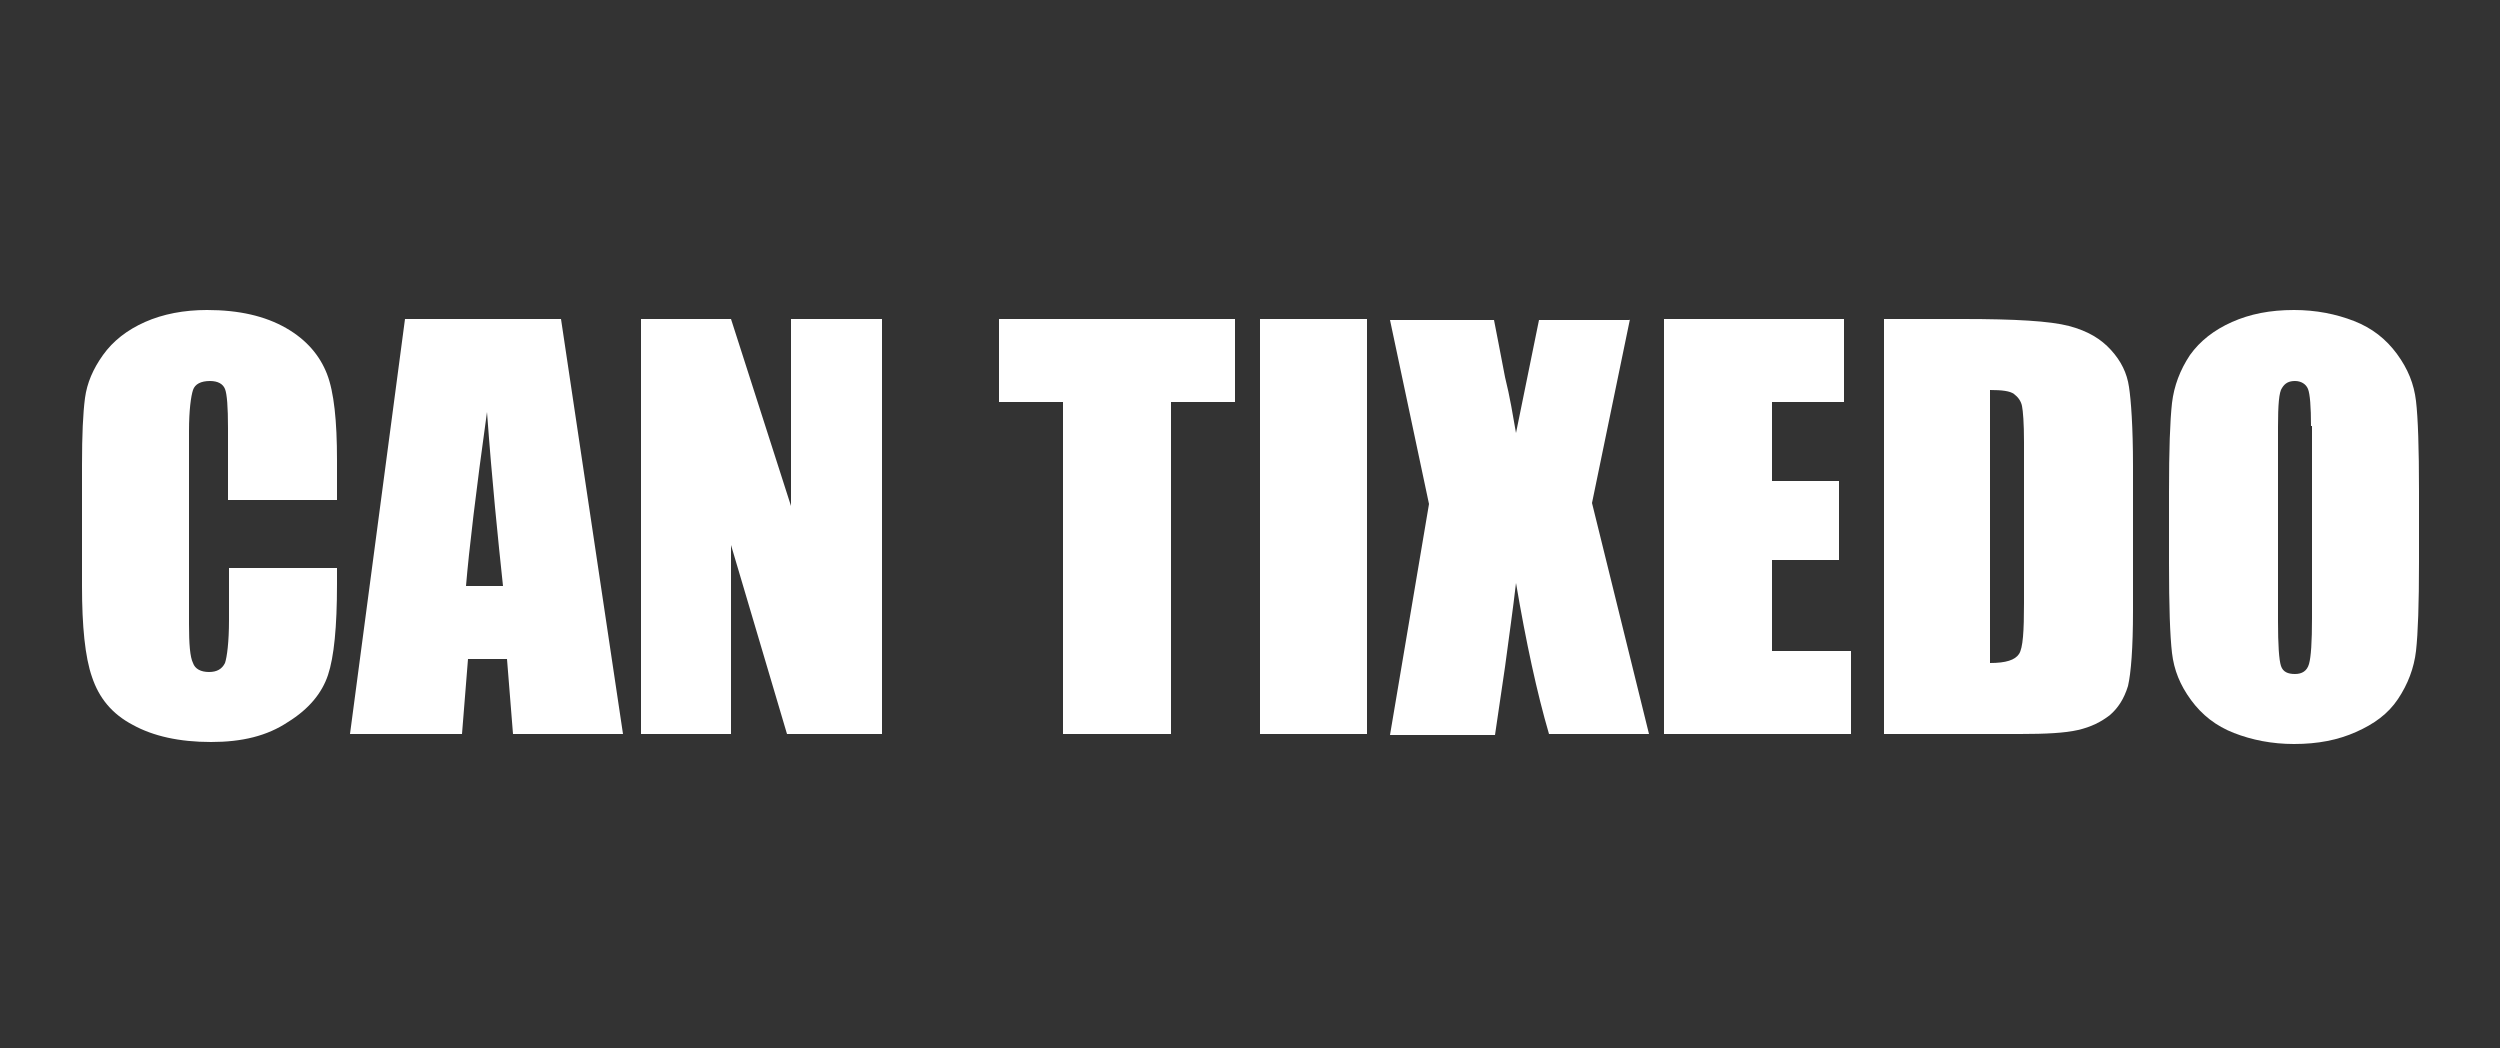 <?xml version="1.0" encoding="utf-8"?>
<!-- Generator: Adobe Illustrator 26.1.0, SVG Export Plug-In . SVG Version: 6.00 Build 0)  -->
<svg version="1.1" id="a" xmlns="http://www.w3.org/2000/svg" xmlns:xlink="http://www.w3.org/1999/xlink" x="0px" y="0px"
	 viewBox="0 0 250 104.8" style="enable-background:new 0 0 250 104.8;" xml:space="preserve">
<rect x="0" y="0" width="250" height="104.8" fill="#333333" stroke="none"/>
<style type="text/css">
	.st0{enable-background:new    ;}
	.st1{fill:#FFFFFF;}
</style>
<g class="st0">
	<path class="st1" d="M33.5,50H22.8v-7.2c0-2.1-0.1-3.4-0.3-3.9c-0.2-0.5-0.7-0.8-1.5-0.8c-0.9,0-1.5,0.3-1.7,0.9
		c-0.2,0.6-0.4,2-0.4,4.1v19.3c0,2,0.1,3.3,0.4,3.9c0.2,0.6,0.8,0.9,1.6,0.9c0.8,0,1.3-0.3,1.6-0.9c0.2-0.6,0.4-2.1,0.4-4.3v-5.2
		h10.8v1.6c0,4.3-0.3,7.3-0.9,9.1s-1.9,3.4-4,4.7c-2.1,1.4-4.6,2-7.7,2c-3.2,0-5.8-0.6-7.8-1.7c-2.1-1.1-3.4-2.7-4.1-4.8
		c-0.7-2-1-5.1-1-9.1V46.5c0-3,0.1-5.2,0.3-6.7s0.8-2.9,1.8-4.3c1-1.4,2.4-2.5,4.2-3.3c1.8-0.8,3.9-1.2,6.2-1.2
		c3.2,0,5.8,0.6,7.9,1.8c2.1,1.2,3.4,2.8,4.1,4.6s1,4.7,1,8.6V50z"/>
	<path class="st1" d="M56.1,31.9l6.2,41.5h-11l-0.6-7.5h-3.9l-0.6,7.5H35l5.5-41.5H56.1z M50.3,58.6c-0.5-4.7-1.1-10.5-1.6-17.4
		c-1.1,7.9-1.8,13.8-2.1,17.4H50.3z"/>
	<path class="st1" d="M88.2,31.9v41.5h-9.5l-5.6-18.9v18.9h-9V31.9h9l6,18.7V31.9H88.2z"/>
	<path class="st1" d="M123.5,31.9v8.3h-6.4v33.2h-10.8V40.2h-6.4v-8.3H123.5z"/>
	<path class="st1" d="M136.7,31.9v41.5H126V31.9H136.7z"/>
	<path class="st1" d="M163,31.9l-3.8,18.4l5.7,23.1h-10c-1.2-4.1-2.3-9.2-3.3-15.1c-0.3,2.6-0.7,5.4-1.1,8.4l-1,6.8h-10.5l3.9-23.1
		l-3.9-18.4h10.4c0.2,1.1,0.6,3,1.1,5.7c0.5,2,0.8,3.9,1.1,5.6l2.3-11.3H163z"/>
	<path class="st1" d="M166.4,31.9h18v8.3h-7.2v7.9h6.7V56h-6.7v9.1h7.9v8.3h-18.7V31.9z"/>
	<path class="st1" d="M188.2,31.9h8.1c5.2,0,8.7,0.2,10.6,0.7s3.2,1.3,4.2,2.4s1.6,2.3,1.8,3.7c0.2,1.3,0.4,4,0.4,7.9v14.5
		c0,3.7-0.2,6.2-0.5,7.5c-0.4,1.3-1,2.2-1.8,2.9c-0.9,0.7-1.9,1.2-3.2,1.5c-1.3,0.3-3.2,0.4-5.8,0.4h-13.6V31.9z M199,39v27.3
		c1.6,0,2.5-0.3,2.9-0.9c0.4-0.6,0.5-2.3,0.5-5.1V44.2c0-1.9-0.1-3.1-0.2-3.6c-0.1-0.5-0.4-0.9-0.8-1.2C201,39.1,200.2,39,199,39z"
		/>
	<path class="st1" d="M241.9,56.2c0,4.2-0.1,7.1-0.3,8.9c-0.2,1.7-0.8,3.3-1.8,4.8s-2.4,2.5-4.2,3.3c-1.8,0.8-3.8,1.2-6.2,1.2
		c-2.2,0-4.2-0.4-6-1.1c-1.8-0.7-3.2-1.8-4.3-3.3c-1.1-1.5-1.7-3-1.9-4.7c-0.2-1.7-0.3-4.7-0.3-9v-7.1c0-4.2,0.1-7.1,0.3-8.9
		c0.2-1.7,0.8-3.3,1.8-4.8c1-1.4,2.4-2.5,4.2-3.3c1.8-0.8,3.8-1.2,6.2-1.2c2.2,0,4.2,0.4,6,1.1c1.8,0.7,3.2,1.8,4.3,3.3
		c1.1,1.5,1.7,3,1.9,4.7c0.2,1.7,0.3,4.7,0.3,9V56.2z M231.1,42.6c0-1.9-0.1-3.2-0.3-3.7c-0.2-0.5-0.7-0.8-1.3-0.8
		c-0.6,0-1,0.2-1.3,0.7c-0.3,0.4-0.4,1.7-0.4,3.9v19.4c0,2.4,0.1,3.9,0.3,4.5c0.2,0.6,0.7,0.8,1.4,0.8c0.7,0,1.2-0.3,1.4-1
		s0.3-2.2,0.3-4.6V42.6z"/>
</g>
</svg>
